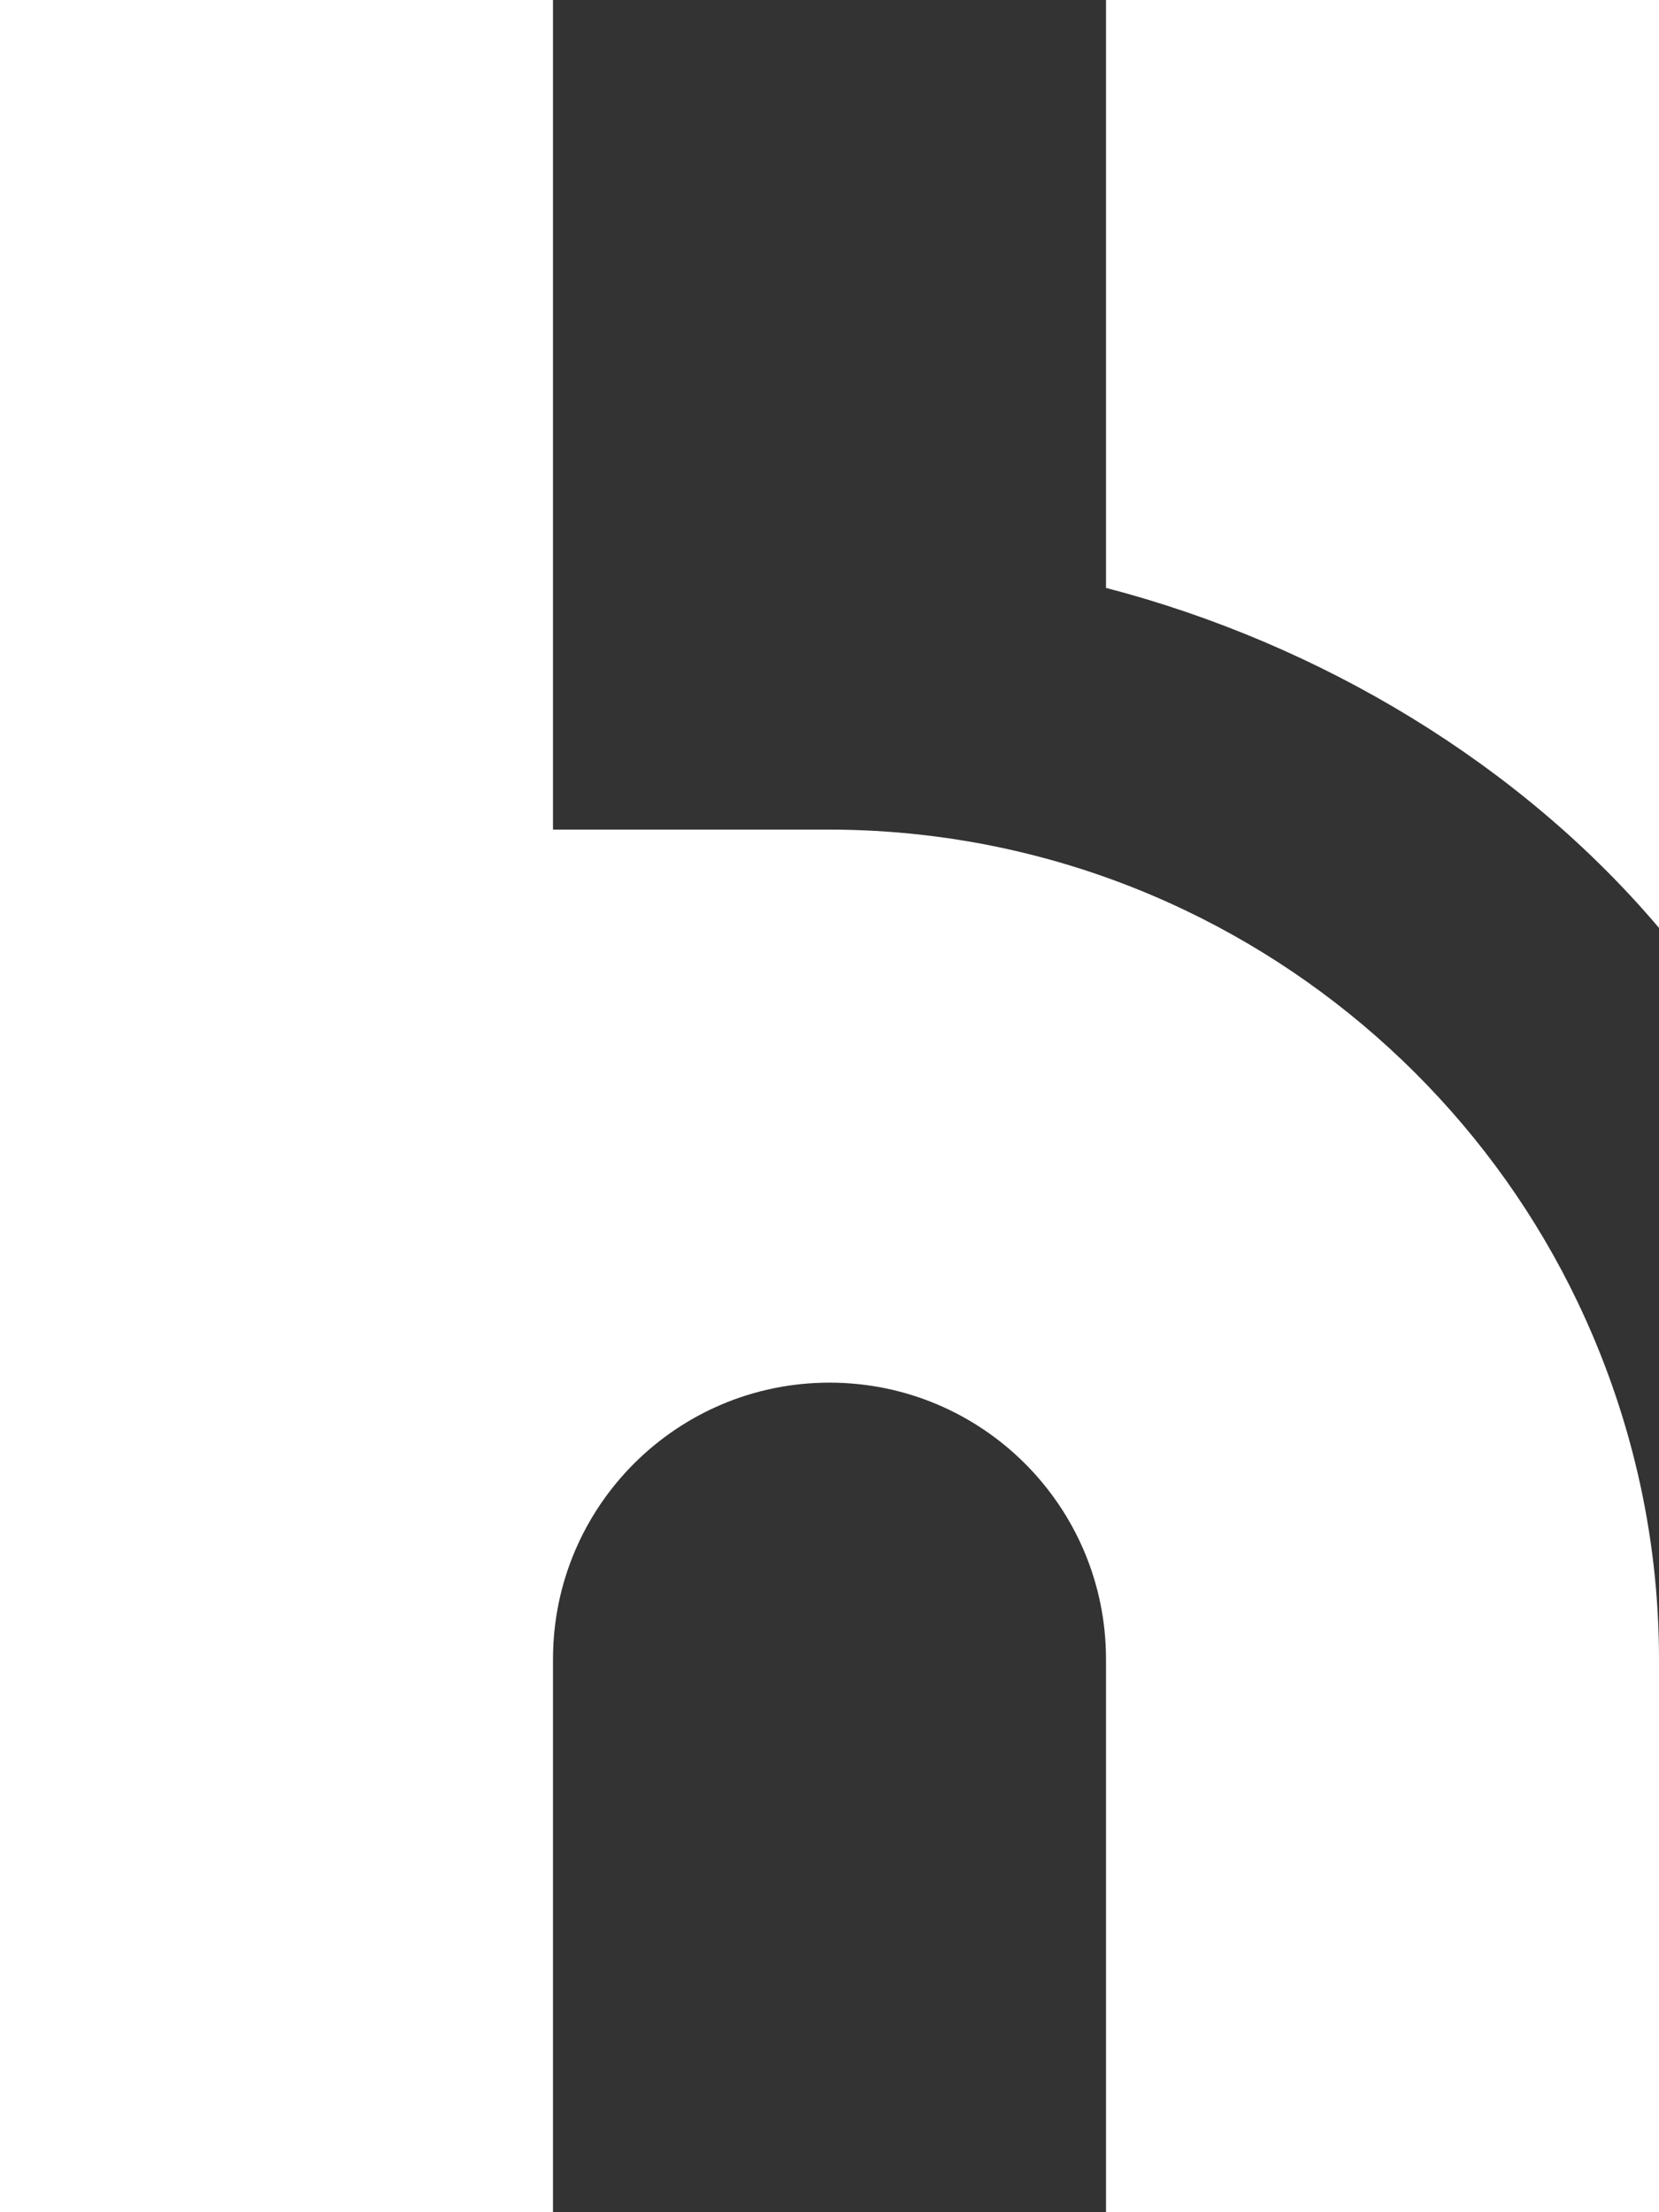 <svg id="logo-symbol" xmlns="http://www.w3.org/2000/svg" xmlns:xlink="http://www.w3.org/1999/xlink" x="0px" y="0px" width="54px" height="72px" viewBox="0 0 54 72" style="enable-background:new 0 0 54 72;" xml:space="preserve">
<rect x="0" y="0" width="54" height="72" fill="#333333" stroke="none"/>
<g>
	<path style="fill:#fff;" d="M36,0v19.134c7,1.822,13.5,5.749,18,11.067V0H36z"></path>
	<path style="fill:#fff;" d="M38.579,29.627C35.058,27.944,31.115,27,26.952,27H18V0H0v72h18V54c0-4.971,4.029-9,9-9s9,4.029,9,9
		v18h18V54c0-4.163-0.968-8.105-2.651-11.627C48.687,36.803,44.149,32.289,38.579,29.627z"></path>
</g>
</svg>